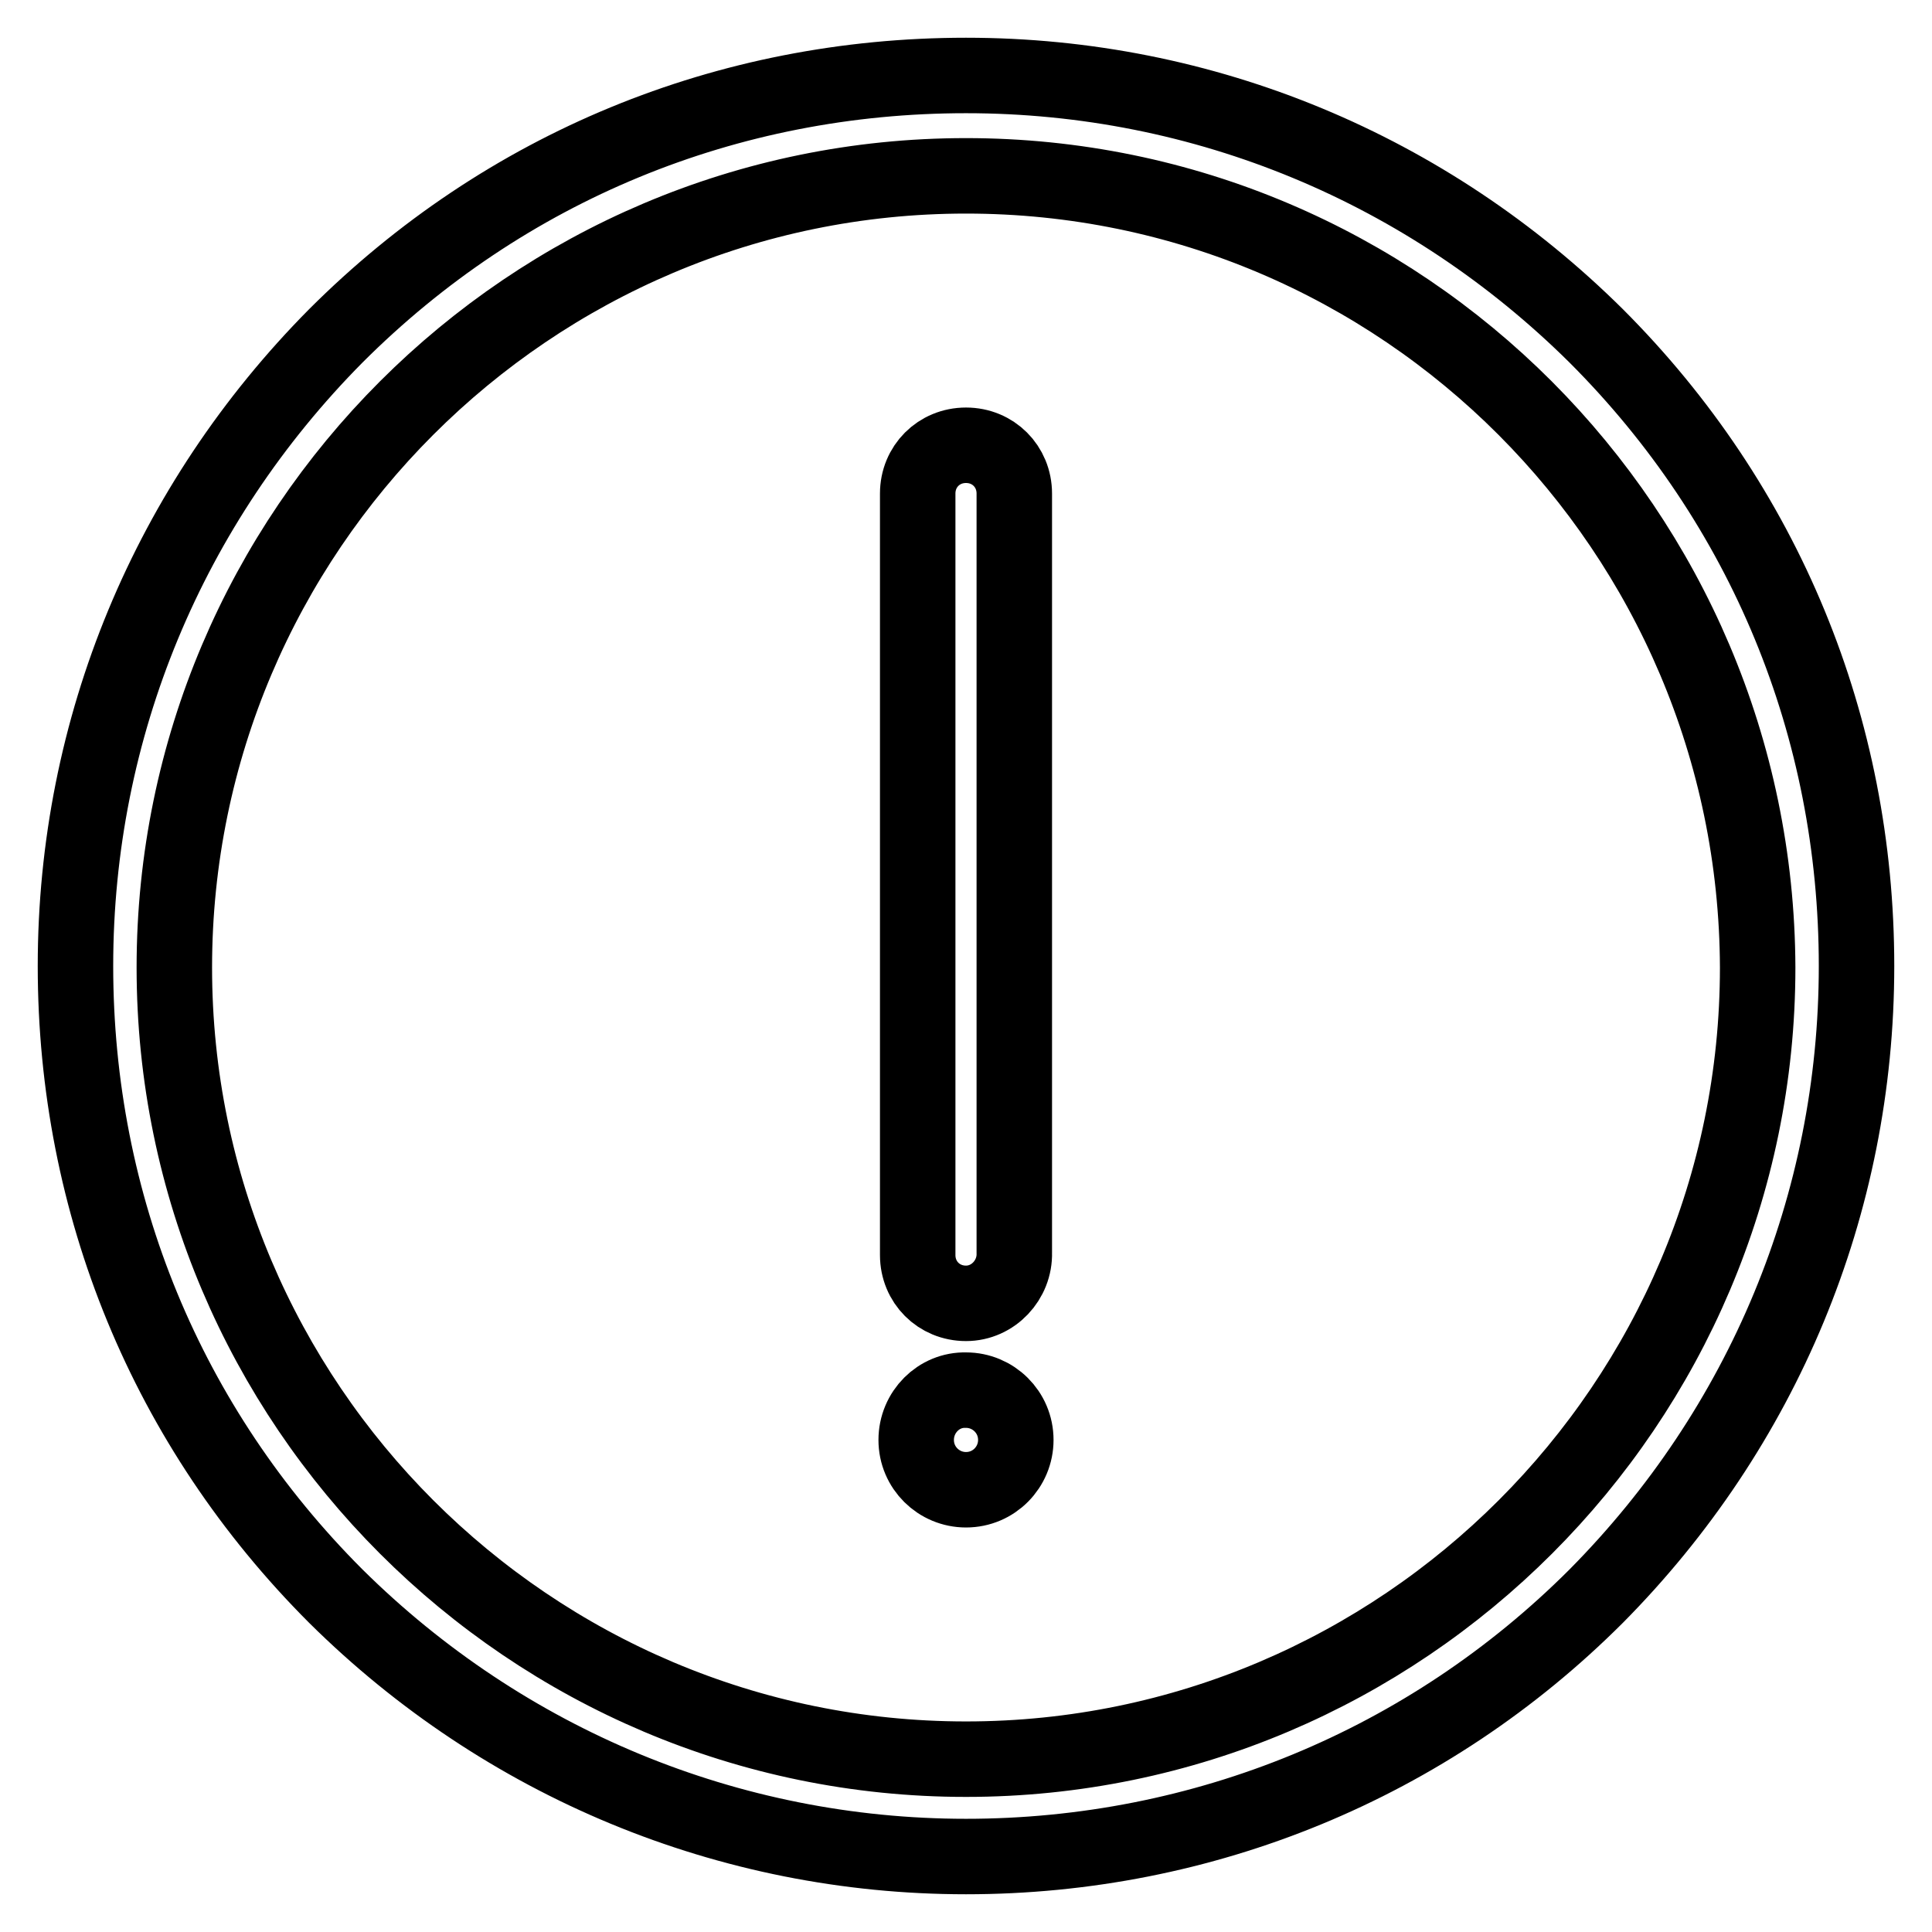 <?xml version="1.0" encoding="utf-8"?>
<!-- Svg Vector Icons : http://www.onlinewebfonts.com/icon -->
<!DOCTYPE svg PUBLIC "-//W3C//DTD SVG 1.1//EN" "http://www.w3.org/Graphics/SVG/1.1/DTD/svg11.dtd">
<svg version="1.1" xmlns="http://www.w3.org/2000/svg" xmlns:xlink="http://www.w3.org/1999/xlink" x="0px" y="0px" viewBox="0 0 256 256" enable-background="new 0 0 256 256" xml:space="preserve">
<g> <path stroke-width="10" fill-opacity="0" stroke="#000000"  d="M128,246c-31.4,0-61.2-12.4-83.5-34.5C22.1,189.1,10,159.6,10,128s12.4-61.2,34.5-83.5 C66.9,22.1,96.4,10,128,10s61.2,12.4,83.5,34.5C233.9,66.9,246,96.4,246,128s-12.4,61.2-34.5,83.5C189.2,233.8,159.4,246,128,246 L128,246z M128,23.3c-57.8,0-104.9,47.1-104.9,104.9S70.2,233.1,128,233.1S232.9,186,232.9,128.2C232.7,70.4,185.9,23.3,128,23.3z  M128,172.7c-3.6,0-6.4-2.8-6.4-6.4V65.4c0-3.6,2.8-6.4,6.4-6.4c3.6,0,6.4,2.8,6.4,6.4V166C134.5,169.6,131.6,172.7,128,172.7z  M121.4,190.8c0,3.7,3,6.6,6.6,6.6c3.7,0,6.6-3,6.6-6.6c0-3.7-3-6.6-6.6-6.6C124.4,184.1,121.4,187.1,121.4,190.8z"/></g>
</svg>